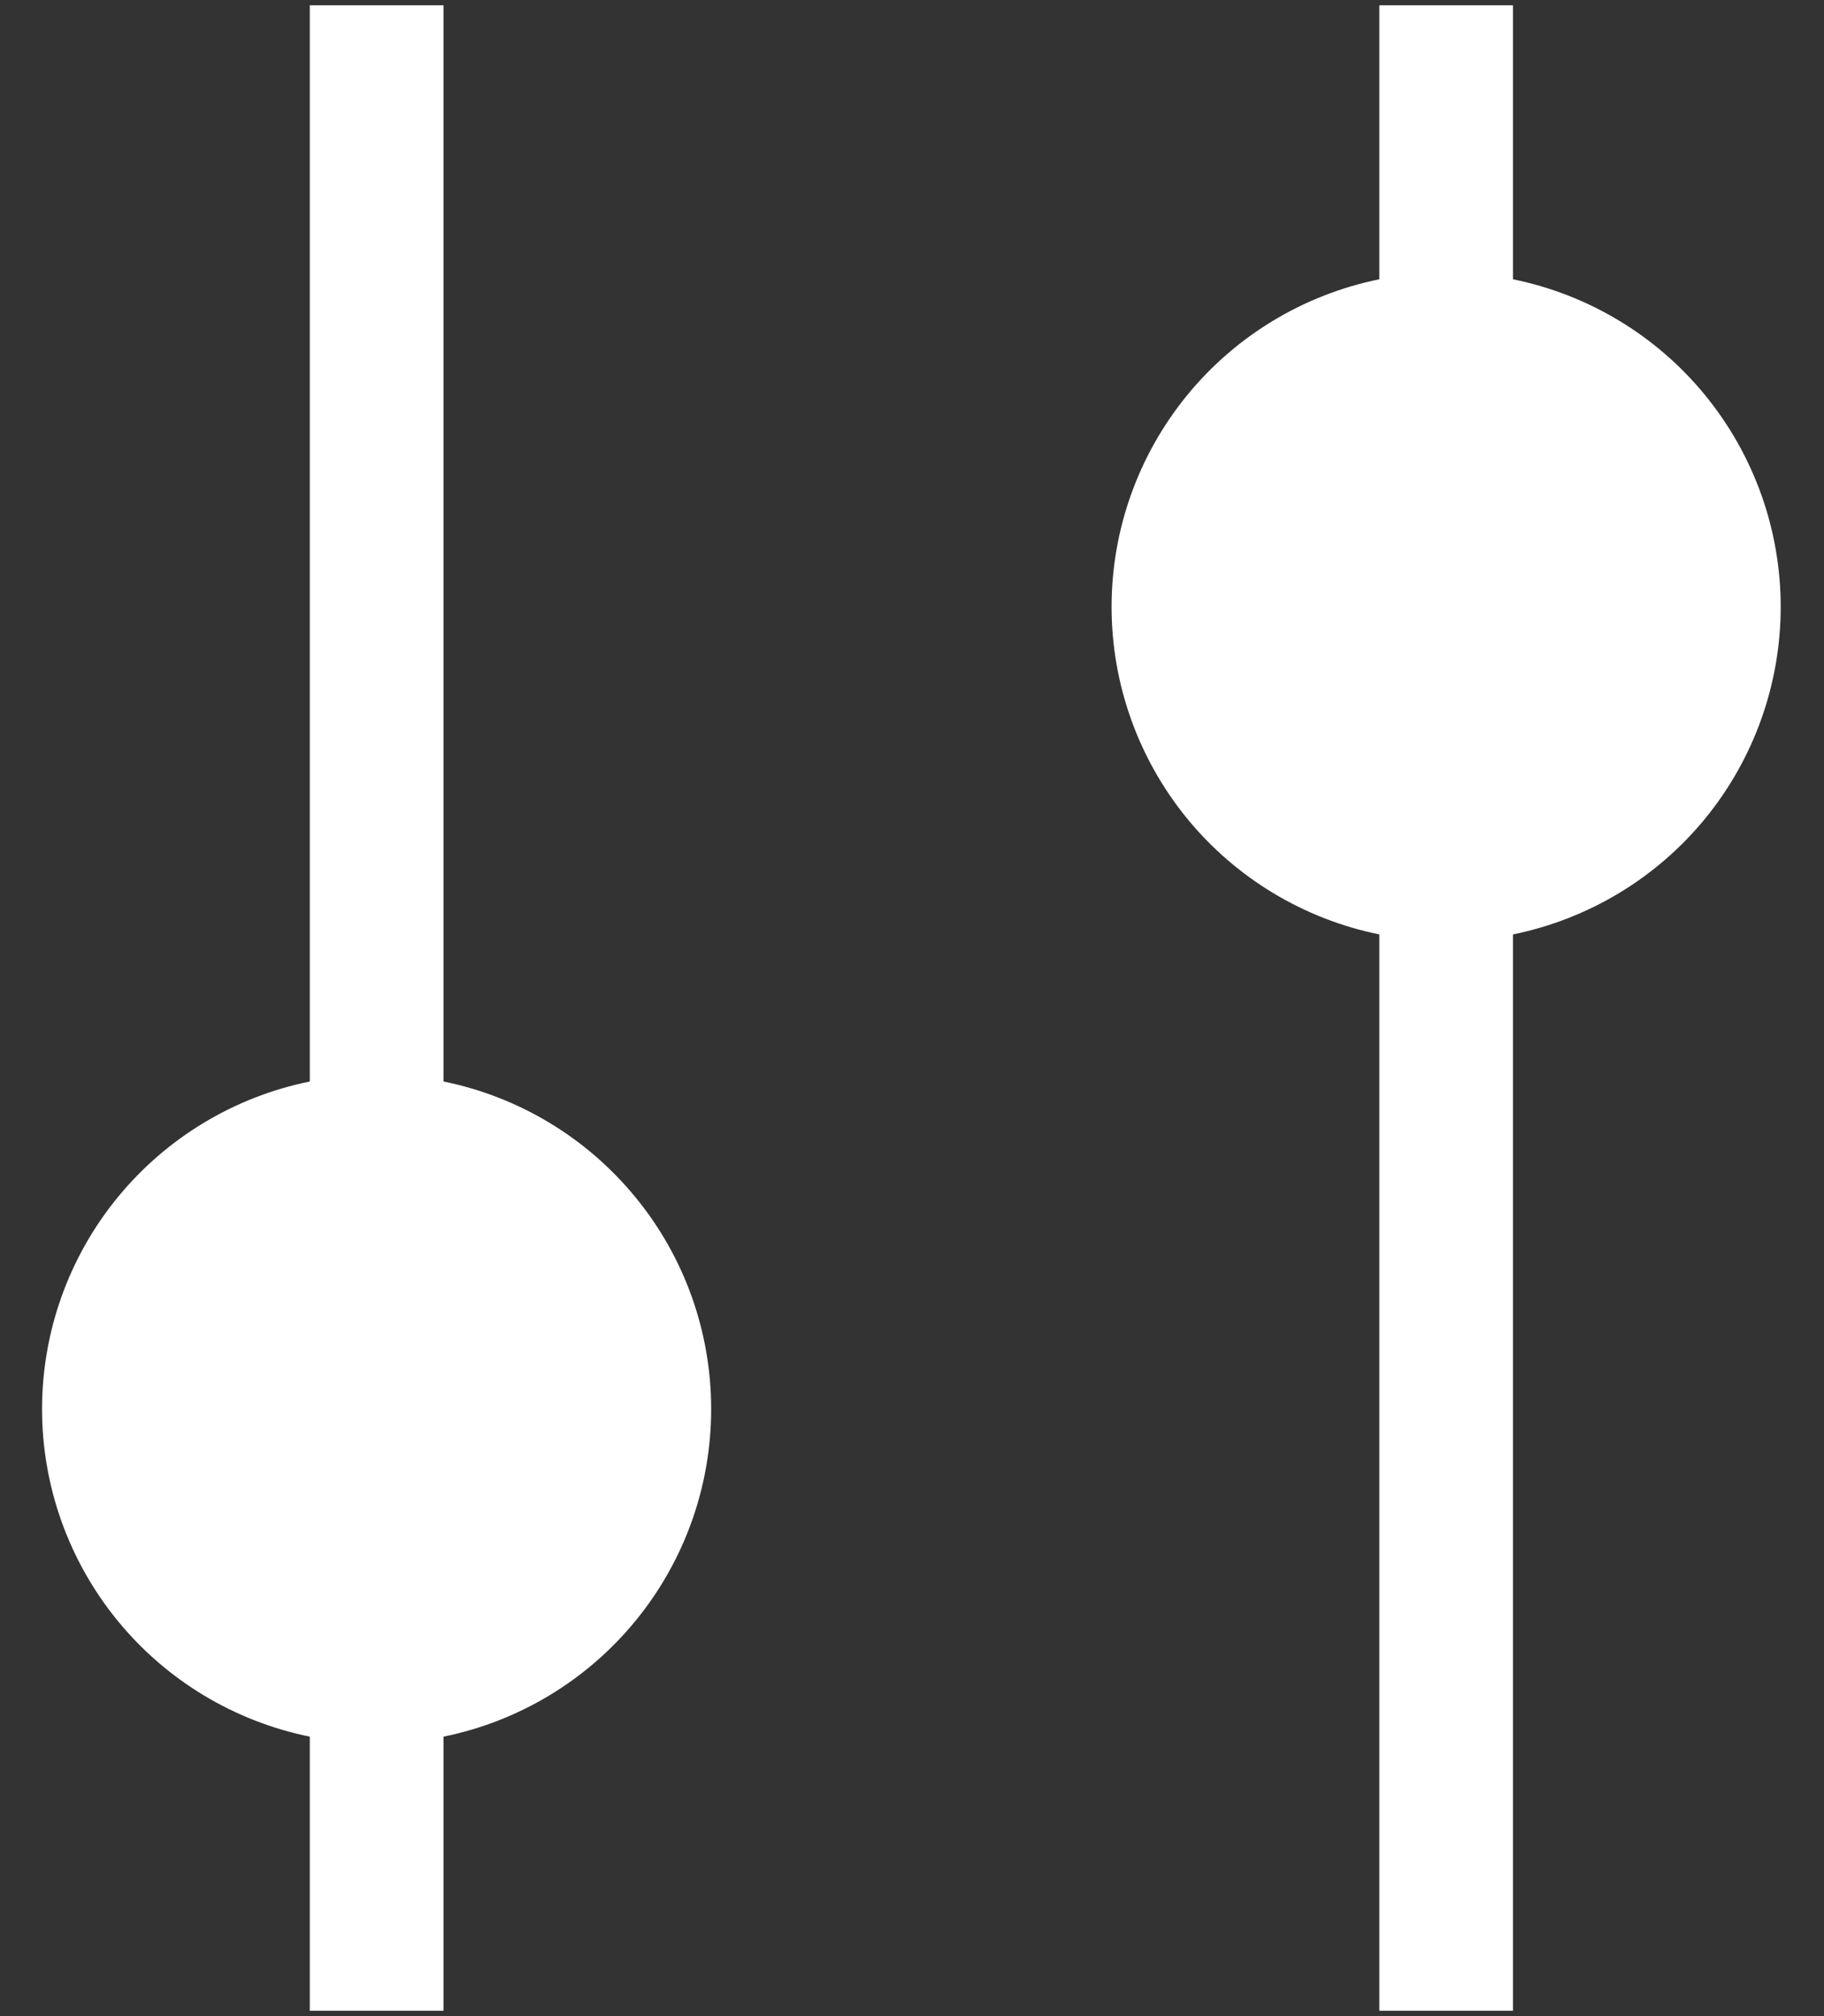 <svg xmlns="http://www.w3.org/2000/svg" fill="none" viewBox="0 0 19 21" height="21" width="19">
<rect x="0" y="0" width="19" height="21" fill="#333333" stroke="none"/>
<path fill="white" d="M3.227 0.055V11.265C2.44 11.425 1.732 11.852 1.224 12.474C0.716 13.095 0.438 13.874 0.438 14.677C0.438 15.48 0.716 16.258 1.224 16.88C1.732 17.502 2.44 17.929 3.227 18.089V20.944H4.62V18.089C5.407 17.929 6.114 17.502 6.622 16.88C7.131 16.258 7.408 15.48 7.408 14.677C7.408 13.874 7.131 13.095 6.622 12.474C6.114 11.852 5.407 11.425 4.62 11.265V0.055H3.227ZM14.368 0.055V2.909C13.581 3.069 12.873 3.496 12.365 4.118C11.857 4.74 11.579 5.518 11.579 6.321C11.579 7.124 11.857 7.903 12.365 8.525C12.873 9.146 13.581 9.573 14.368 9.733V20.944H15.76V9.733C16.547 9.573 17.255 9.146 17.763 8.525C18.271 7.903 18.549 7.124 18.549 6.321C18.549 5.518 18.271 4.74 17.763 4.118C17.255 3.496 16.547 3.069 15.76 2.909V0.055H14.368Z"></path>
</svg>
